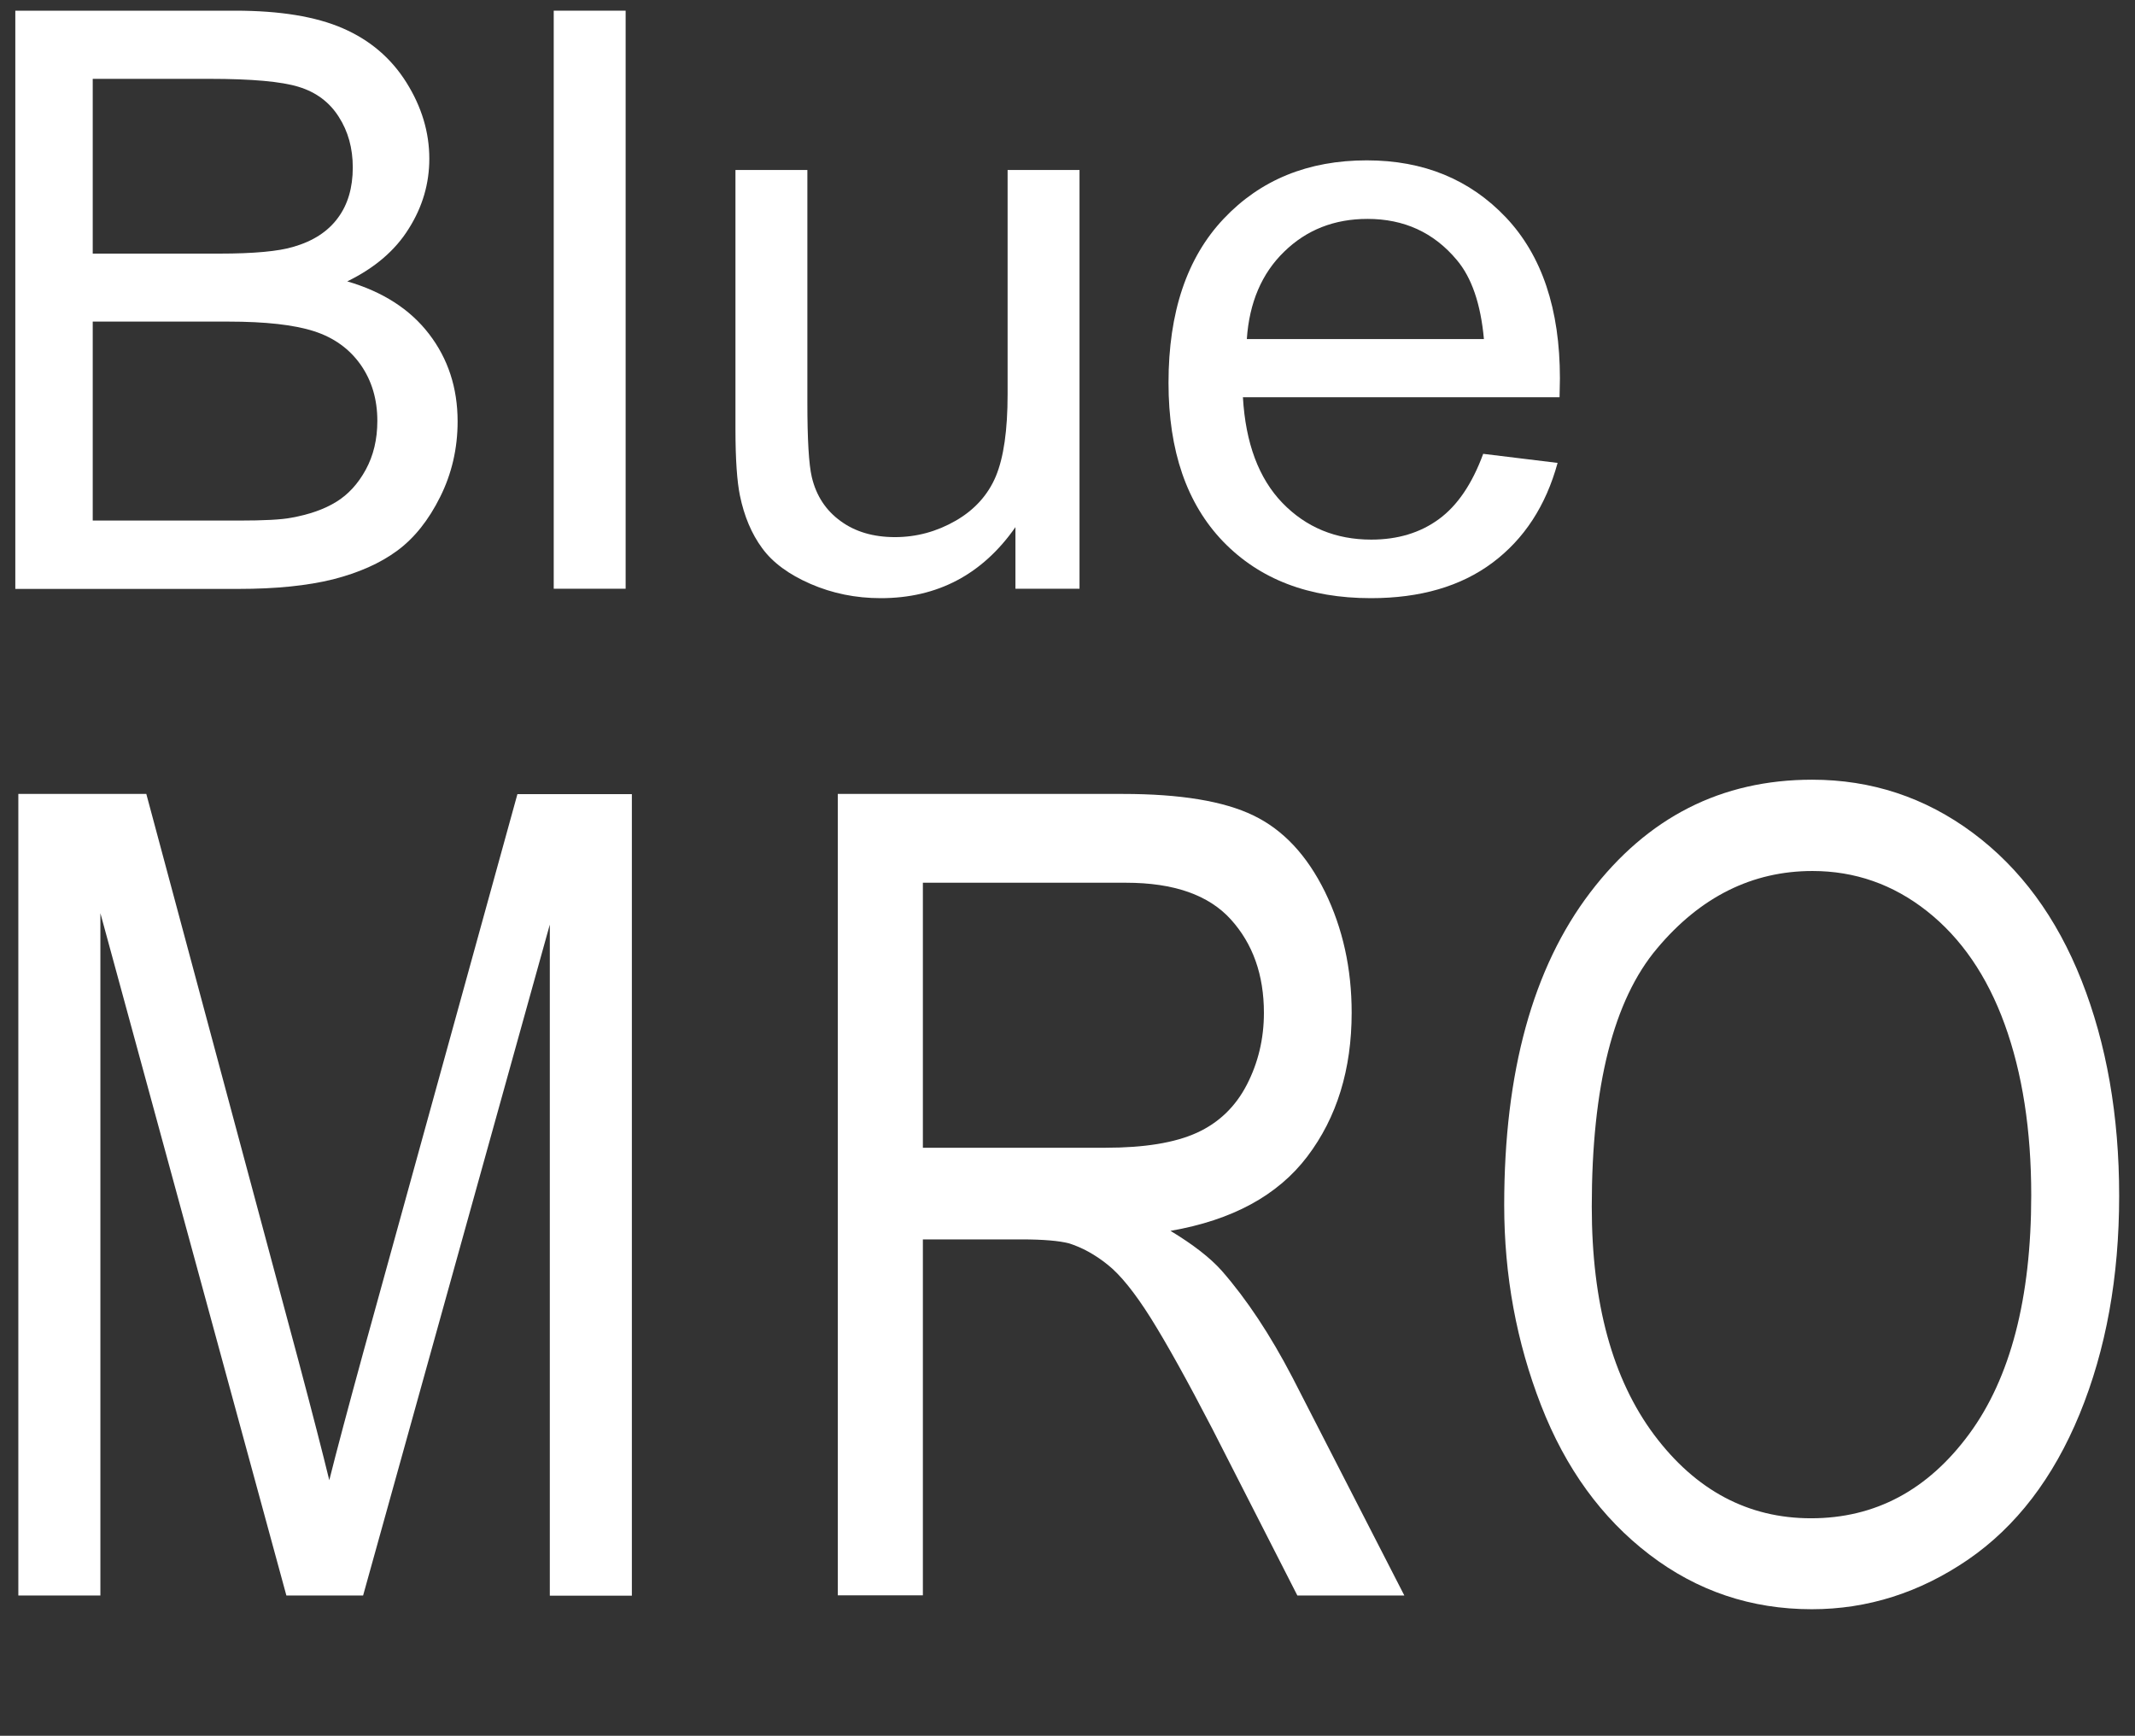 <?xml version="1.0" encoding="utf-8"?>
<!-- Generator: Adobe Illustrator 26.3.1, SVG Export Plug-In . SVG Version: 6.00 Build 0)  -->
<svg version="1.1" id="Calque_1" xmlns="http://www.w3.org/2000/svg" xmlns:xlink="http://www.w3.org/1999/xlink" x="0px" y="0px"
	 viewBox="0 0 1199.5 975.3" style="enable-background:new 0 0 1199.5 975.3;" xml:space="preserve">
<rect x="0" y="0" width="1199.5" height="975.3" fill="#333333" stroke="none"/>
<style type="text/css">
	.st0{fill:#FFFFFF;}
</style>
<g>
	<path class="st0" d="M8.6,330.8V6h123.5c25.2,0,45.3,3.3,60.5,9.9c15.2,6.6,27.1,16.7,35.7,30.4c8.6,13.7,12.9,28,12.9,42.9
		c0,13.9-3.8,27-11.5,39.2c-7.6,12.3-19.2,22.2-34.6,29.7c19.9,5.8,35.2,15.6,45.9,29.5c10.7,13.9,16.1,30.3,16.1,49.2
		c0,15.2-3.3,29.4-9.8,42.4c-6.5,13.1-14.6,23.2-24.1,30.2c-9.6,7.1-21.6,12.4-36,16.1c-14.5,3.6-32.2,5.4-53.1,5.4H8.6z
		 M52.1,142.5h71.2c19.3,0,33.2-1.3,41.5-3.8c11.1-3.2,19.4-8.6,25-16.2c5.6-7.5,8.4-17,8.4-28.4c0-10.8-2.6-20.3-7.9-28.5
		c-5.2-8.2-12.7-13.8-22.5-16.8c-9.7-3-26.4-4.5-50.1-4.5H52.1V142.5z M52.1,292.5h82c14.1,0,24-0.5,29.6-1.6
		c10-1.8,18.4-4.7,25.2-8.9c6.7-4.1,12.3-10.2,16.6-18.1c4.3-7.9,6.5-17,6.5-27.4c0-12.1-3.1-22.6-9.4-31.6
		c-6.3-8.9-15-15.2-26.2-18.8c-11.2-3.6-27.2-5.4-48.2-5.4H52.1V292.5z"/>
	<path class="st0" d="M311.1,330.8V6h40.4v324.8H311.1z"/>
	<path class="st0" d="M570.5,330.8v-34.6c-18.6,26.6-43.8,39.9-75.7,39.9c-14.1,0-27.2-2.7-39.4-8c-12.2-5.3-21.3-12-27.2-20.1
		c-5.9-8-10.1-17.9-12.5-29.6c-1.6-7.8-2.5-20.2-2.5-37.2V95.5h40.4V226c0,20.8,0.8,34.9,2.5,42.1c2.5,10.5,7.9,18.7,16.2,24.7
		c8.2,6,18.4,9,30.5,9c12.1,0,23.5-3.1,34.1-9.2c10.6-6.1,18.2-14.5,22.6-25c4.4-10.6,6.6-25.9,6.6-46V95.5h40.4v235.3H570.5z"/>
	<path class="st0" d="M833.3,255l41.8,5.1c-6.6,24.1-18.8,42.8-36.6,56.1c-17.8,13.3-40.6,19.9-68.3,19.9c-34.9,0-62.5-10.6-83-31.8
		c-20.4-21.2-30.7-50.9-30.7-89.2c0-39.6,10.3-70.3,31-92.2c20.7-21.9,47.5-32.8,80.4-32.8c31.9,0,57.9,10.7,78.2,32.1
		c20.2,21.4,30.3,51.5,30.3,90.4c0,2.4-0.1,5.9-0.2,10.6H698.3c1.5,25.8,8.9,45.6,22.2,59.4c13.3,13.7,29.9,20.6,49.9,20.6
		c14.8,0,27.5-3.8,38-11.5C818.8,284.1,827.1,271.9,833.3,255z M700.5,190.5h133.2c-1.8-19.8-6.9-34.6-15.3-44.5
		c-12.9-15.4-29.6-23-50.1-23c-18.6,0-34.2,6.1-46.8,18.4C708.9,153.6,701.9,170,700.5,190.5z"/>
</g>
<g>
	<path class="st0" d="M10.3,896.5V446.1h71.9L167.8,765c7.9,29.7,13.6,51.9,17.2,66.7c4.1-16.4,10.5-40.4,19.2-72.2l86.5-313.3H355
		v450.4h-46.1V519.5L204,896.5h-43.1L56.4,513.1v383.4H10.3z"/>
	<path class="st0" d="M470.7,896.5V446.1h160.1c32.2,0,56.7,4,73.4,12.1c16.8,8.1,30.1,22.4,40.2,42.9c10,20.5,15,43.1,15,67.9
		c0,31.9-8.3,58.9-24.9,80.8c-16.6,21.9-42.2,35.8-76.9,41.8c12.6,7.6,22.3,15.1,28.8,22.4c14,16,27.2,35.9,39.7,59.9L789,896.5
		h-60.1l-47.8-93.7c-14-27-25.5-47.7-34.5-62.1c-9-14.3-17.1-24.4-24.3-30.1c-7.1-5.7-14.4-9.7-21.8-12c-5.4-1.4-14.3-2.2-26.6-2.2
		h-55.4v200H470.7z M518.5,644.9h102.7c21.8,0,38.9-2.8,51.2-8.4c12.3-5.6,21.7-14.6,28.1-27c6.4-12.4,9.6-25.9,9.6-40.4
		c0-21.3-6.2-38.8-18.6-52.5c-12.4-13.7-32-20.6-58.8-20.6H518.5V644.9z"/>
	<path class="st0" d="M845.1,677.1c0-74.8,16.1-133.3,48.3-175.6c32.2-42.3,73.7-63.4,124.7-63.4c33.3,0,63.4,9.9,90.2,29.8
		c26.8,19.9,47.2,47.6,61.2,83.1c14,35.5,21.1,75.8,21.1,120.9c0,45.7-7.4,86.5-22.2,122.6c-14.8,36-35.7,63.3-62.8,81.9
		c-27.1,18.5-56.3,27.8-87.7,27.8c-34,0-64.4-10.2-91.2-30.7c-26.8-20.5-47.1-48.4-60.9-83.9C852,754.1,845.1,716.7,845.1,677.1z
		 M894.3,678c0,54.3,11.7,97,35.1,128.3c23.4,31.2,52.8,46.8,88.1,46.8c36,0,65.6-15.8,88.8-47.3c23.2-31.5,34.9-76.3,34.9-134.2
		c0-36.7-5-68.7-14.9-96c-9.9-27.3-24.5-48.5-43.6-63.6c-19.1-15.1-40.6-22.6-64.4-22.6c-33.8,0-63,14.5-87.3,43.5
		C906.5,561.9,894.3,610.3,894.3,678z"/>
</g>
<g>
</g>
<g>
</g>
<g>
</g>
<g>
</g>
<g>
</g>
</svg>
